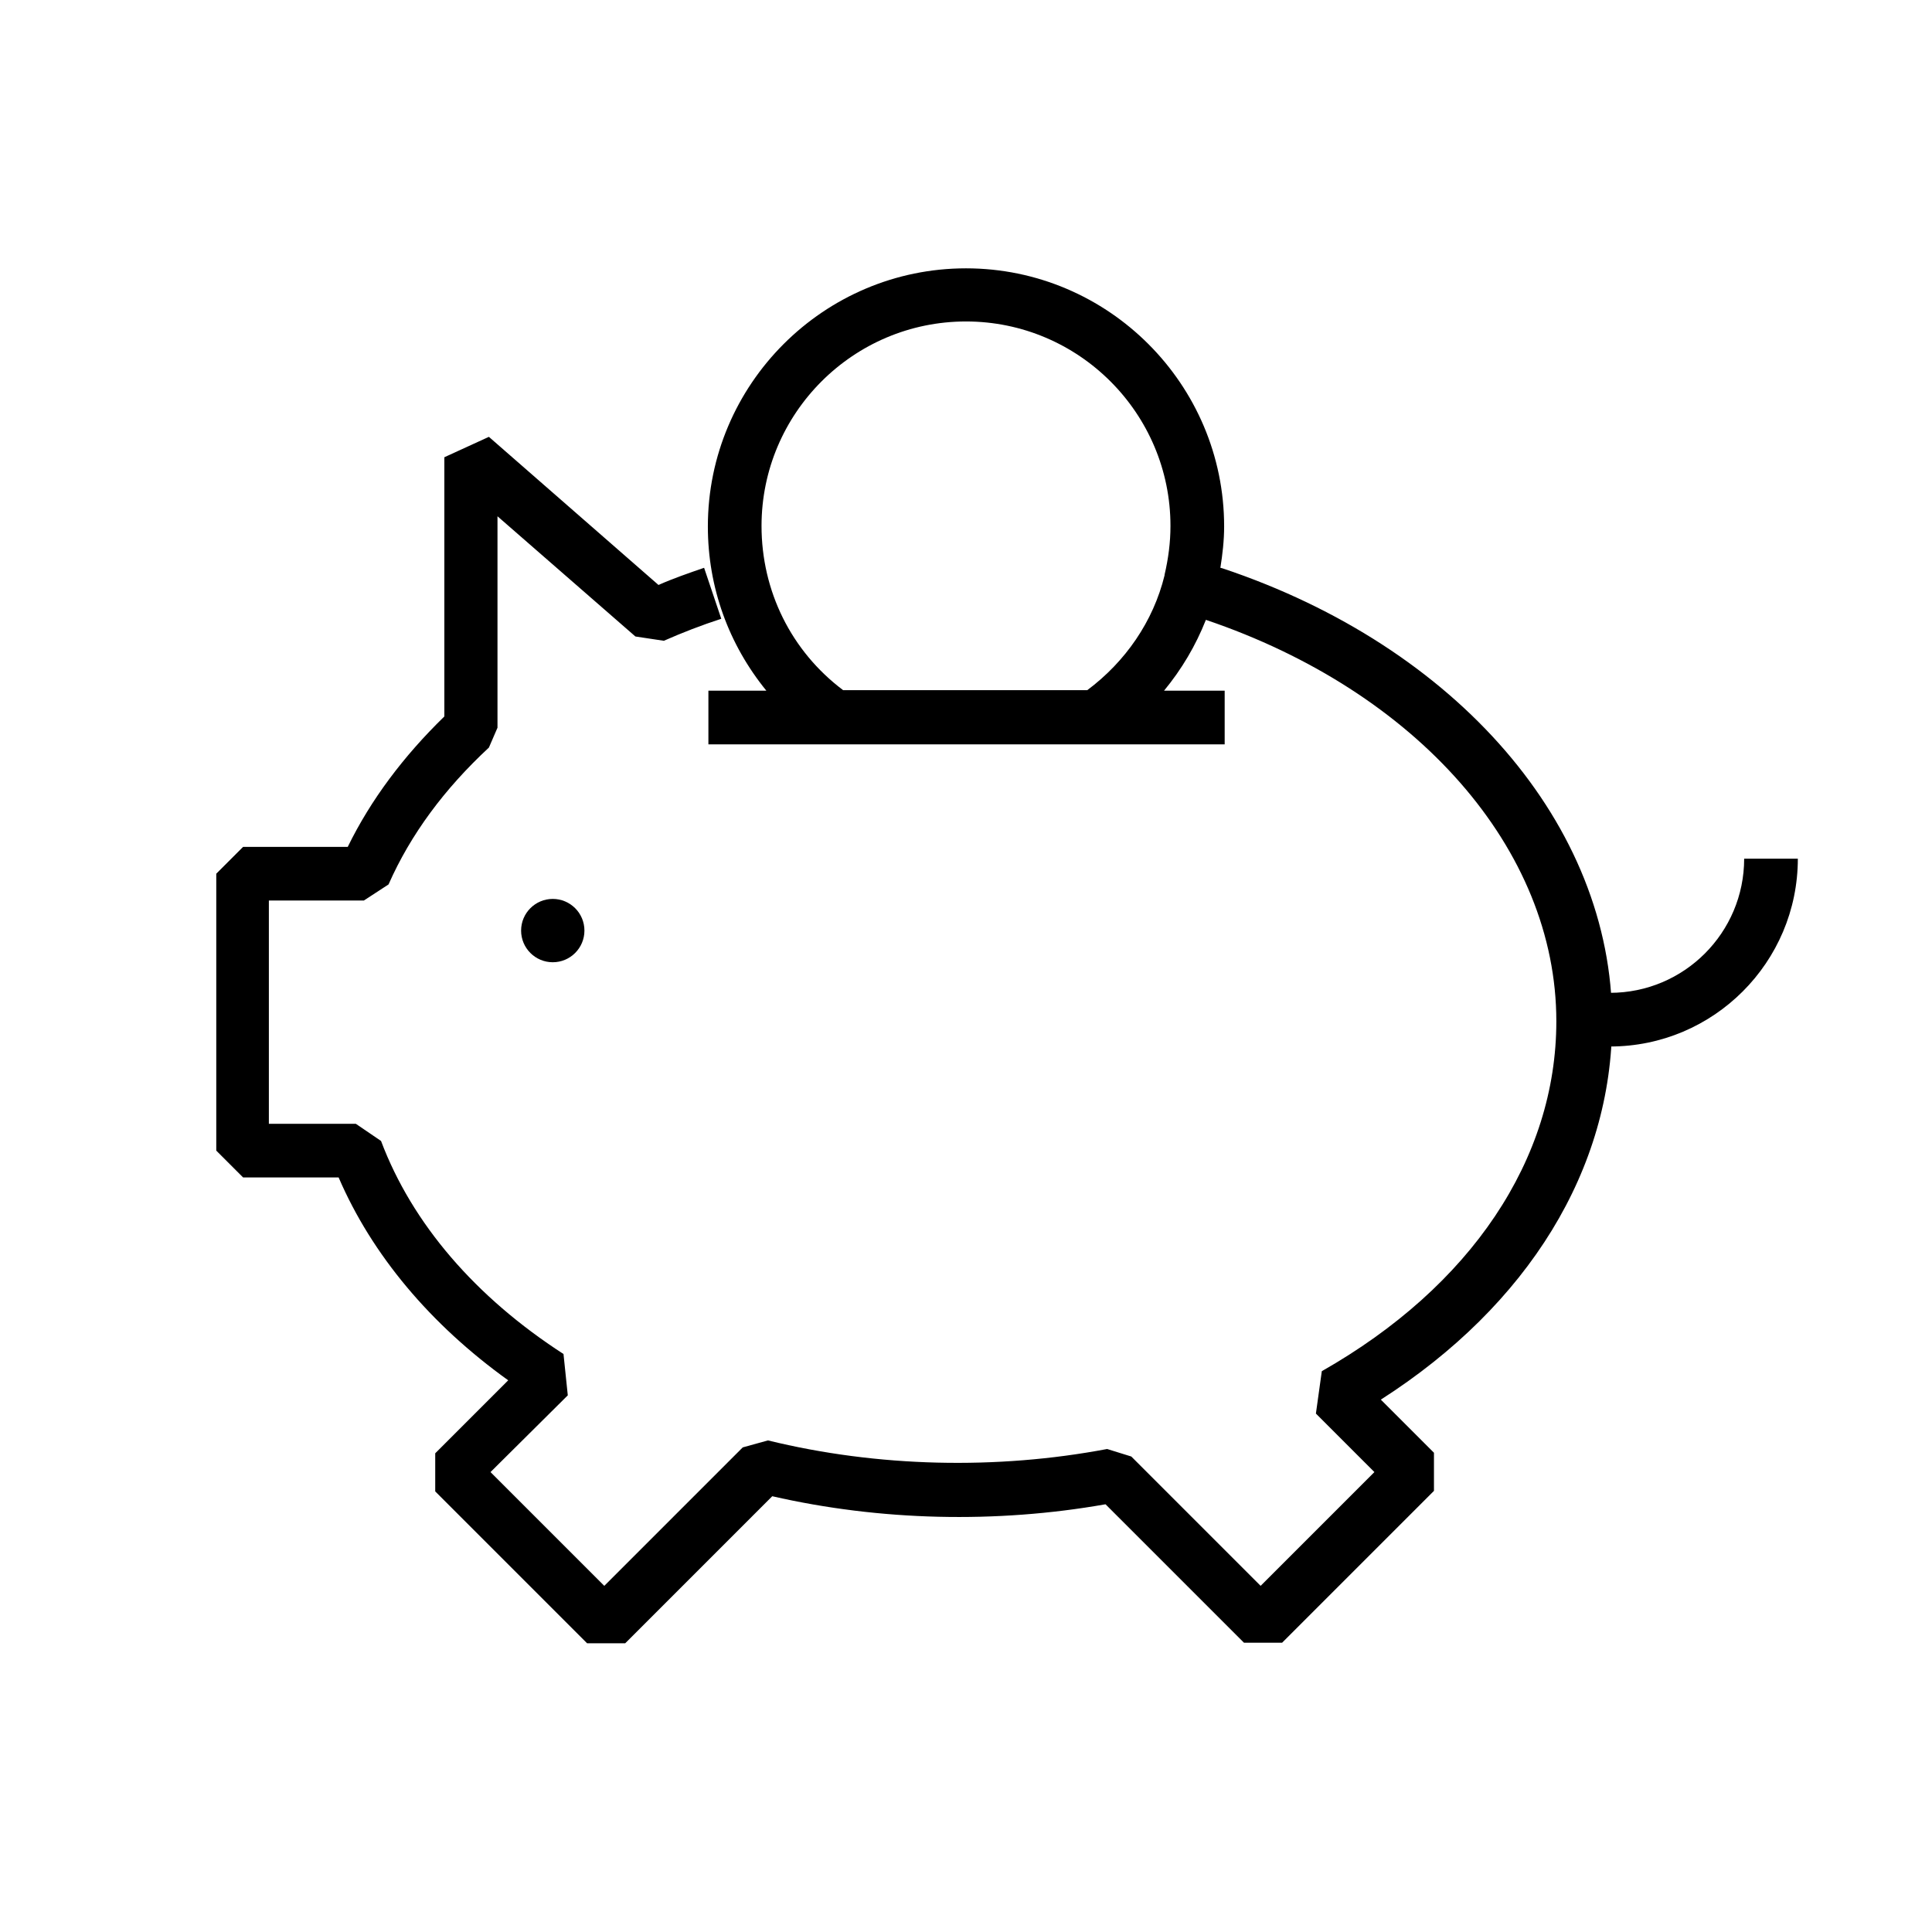 <?xml version="1.0" encoding="UTF-8"?><svg id="path" xmlns="http://www.w3.org/2000/svg" viewBox="0 0 36 36"><path d="m22.74,10.58c.04-.25.07-.51.07-.77,0-2.65-2.16-4.81-4.81-4.81s-4.81,2.16-4.81,4.81c0,1.14.39,2.2,1.09,3.06h-1.08v1h9.62v-1h-1.13c.33-.4.59-.84.78-1.32,3.93,1.33,6.53,4.27,6.53,7.48,0,2.57-1.59,4.94-4.37,6.52l-.11.79,1.09,1.09-2.12,2.12-2.41-2.41-.45-.14c-2.06.39-4.28.34-6.32-.16l-.47.13-2.58,2.58-2.12-2.12,1.44-1.43-.08-.77c-1.64-1.06-2.82-2.43-3.4-3.97l-.47-.32h-1.62v-4.16h1.77l.46-.3c.41-.93,1.04-1.78,1.87-2.55l.16-.37v-3.94l2.57,2.24.53.08c.34-.15.7-.29,1.07-.41l-.32-.95c-.29.1-.58.2-.85.32l-3.16-2.76-.83.38v4.83c-.76.74-1.37,1.55-1.8,2.43h-1.95l-.5.5v5.16l.5.5h1.78c.62,1.44,1.71,2.74,3.16,3.78l-1.36,1.36v.71l2.83,2.83h.71l2.74-2.74c2.01.46,4.17.51,6.21.15l2.58,2.58h.71l2.83-2.83v-.71l-.99-.99c2.75-1.76,4.31-4.3,4.31-7.05,0-3.65-2.89-6.98-7.26-8.44Zm-1.04.14c-.21.86-.73,1.61-1.44,2.14h-4.55,0c-.97-.73-1.52-1.85-1.52-3.06,0-2.1,1.71-3.81,3.81-3.81s3.81,1.71,3.81,3.81c0,.31-.04.61-.11.91Z"/><circle cx="10.3" cy="17.34" r=".59"/><path d="m32.5,16c0,1.38-1.12,2.5-2.5,2.5v1c1.93,0,3.5-1.57,3.5-3.5h-1Z"/></svg>